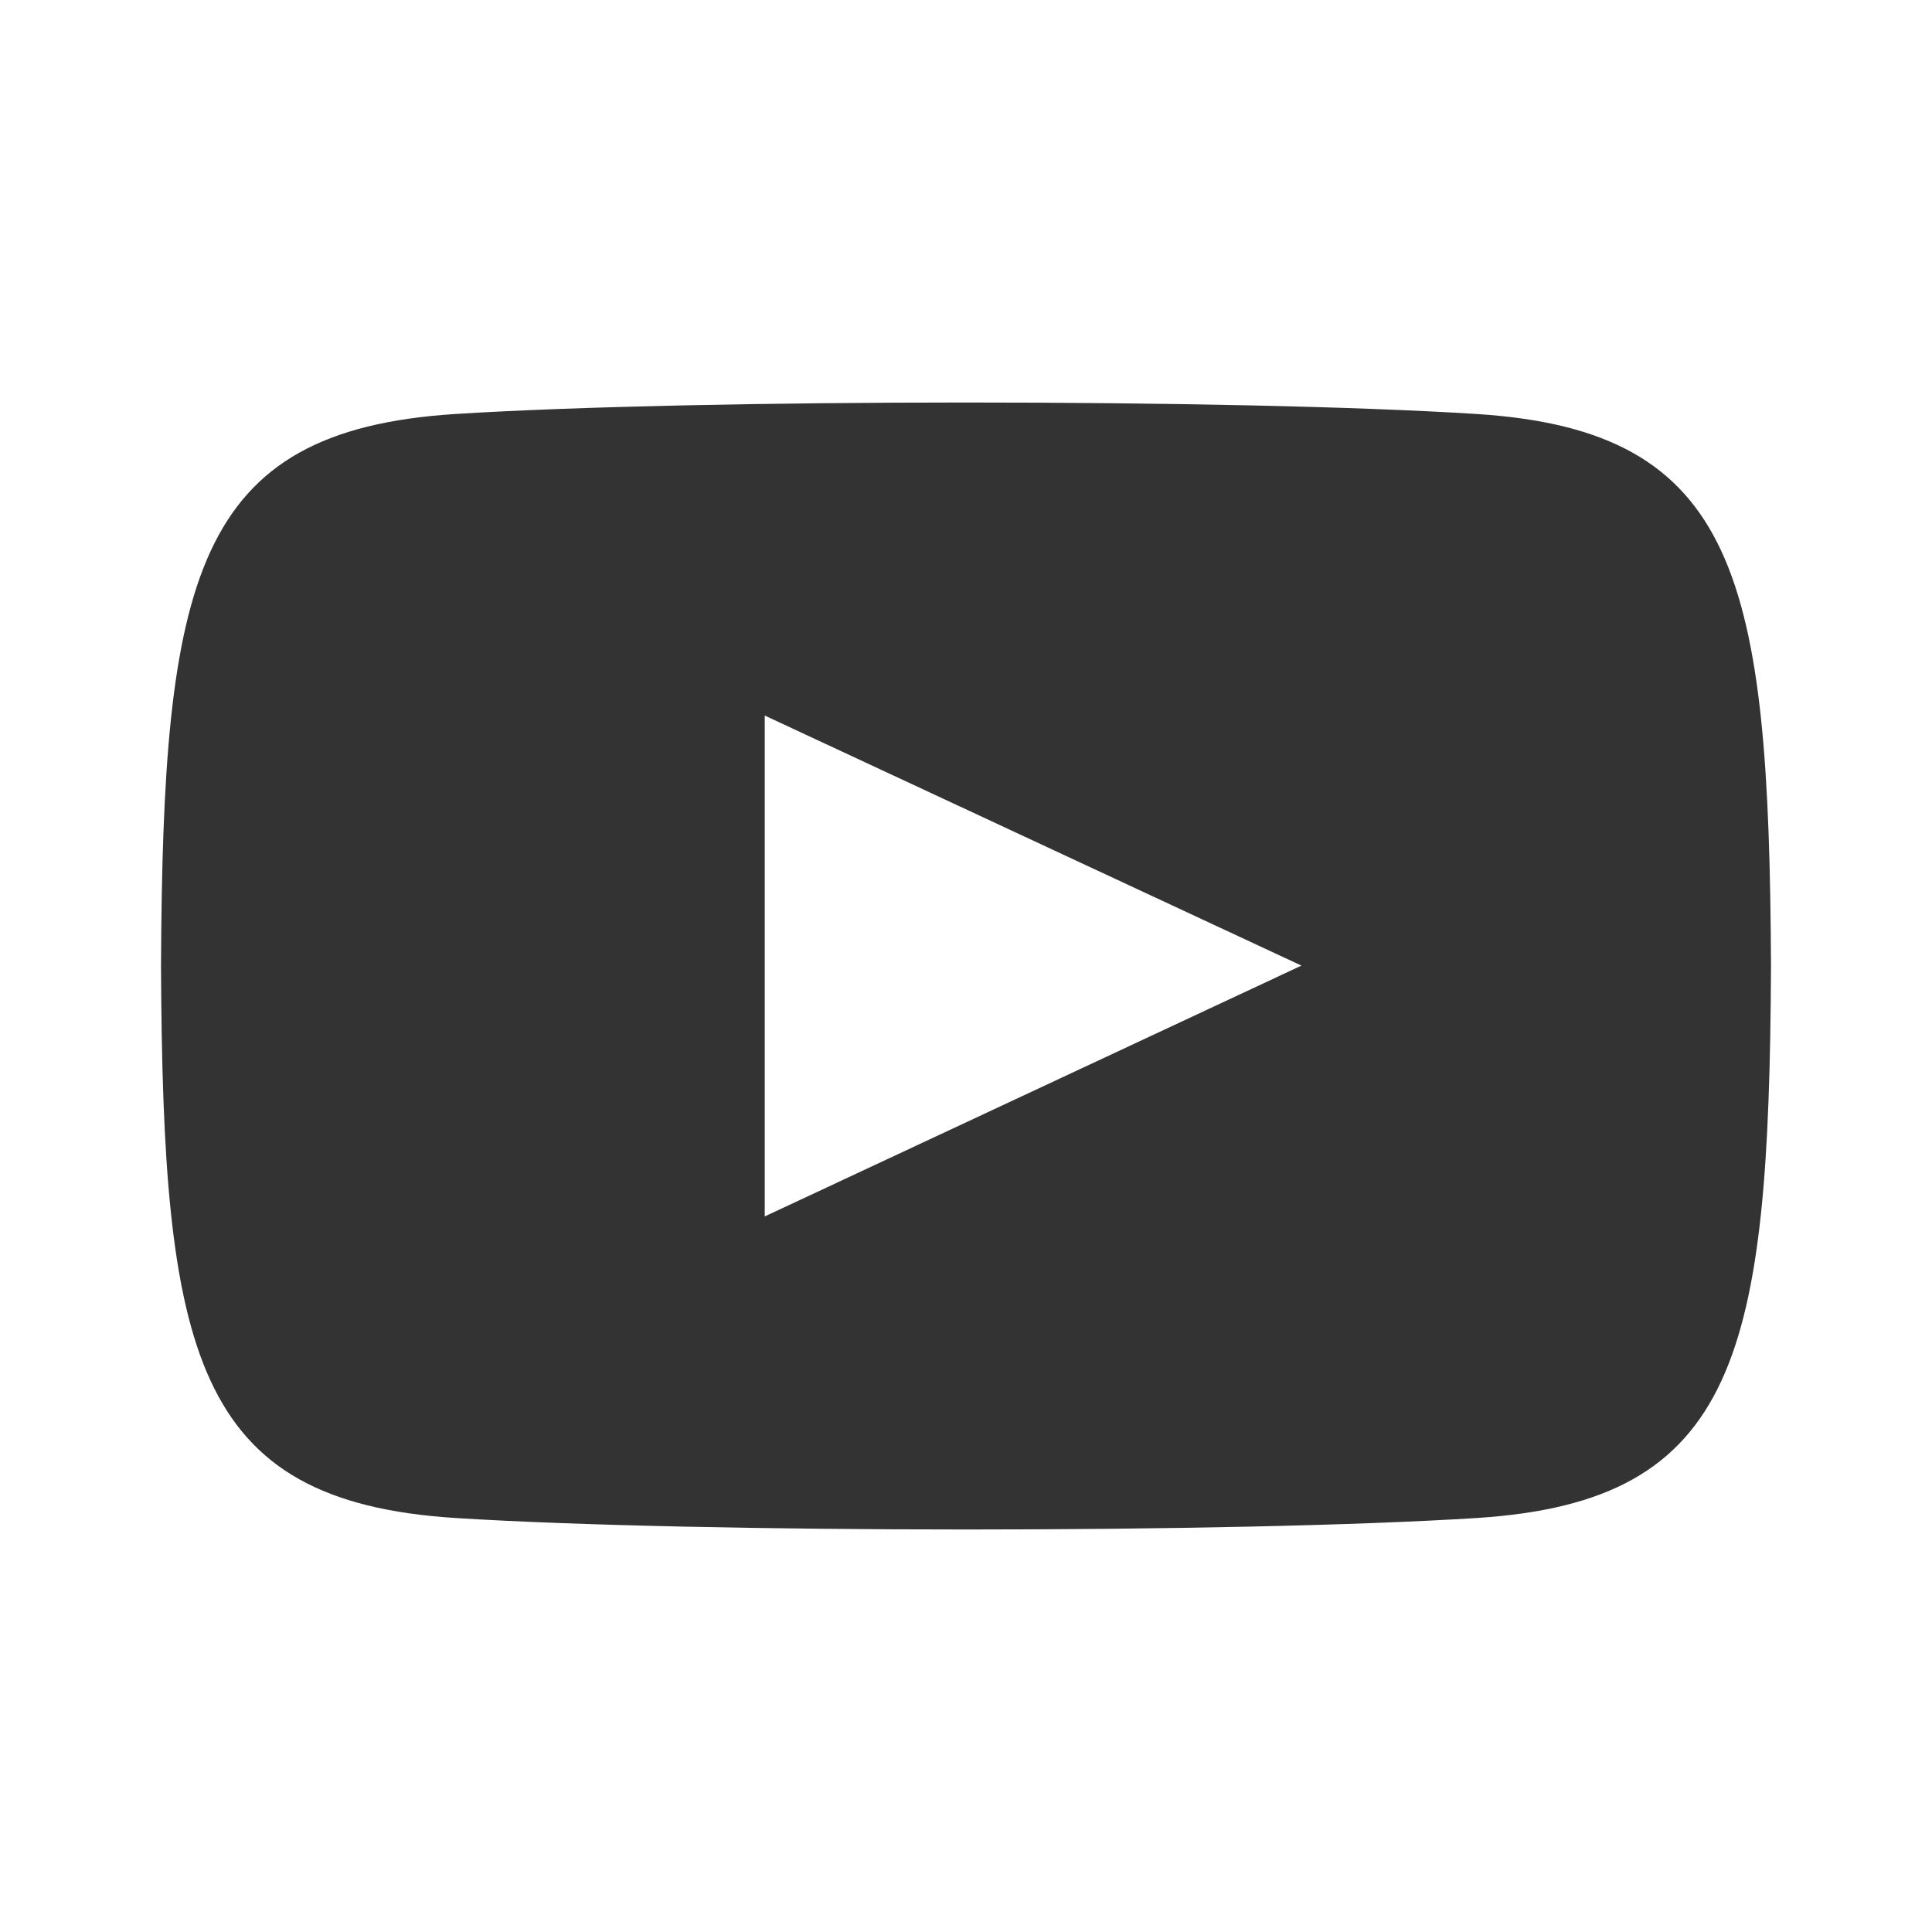 <svg width="24" height="24" viewBox="0 0 24 24" fill="none" xmlns="http://www.w3.org/2000/svg">
<path d="M18.346 5.143C15.342 4.952 8.653 4.953 5.654 5.143C2.407 5.35 2.024 7.181 2 12C2.024 16.811 2.403 18.649 5.654 18.857C8.654 19.047 15.342 19.048 18.346 18.857C21.593 18.65 21.976 16.819 22 12C21.976 7.19 21.597 5.351 18.346 5.143ZM9.5 15.111V8.889L16.167 11.995L9.5 15.111Z" fill="black" fill-opacity="0.8"/>
</svg>
